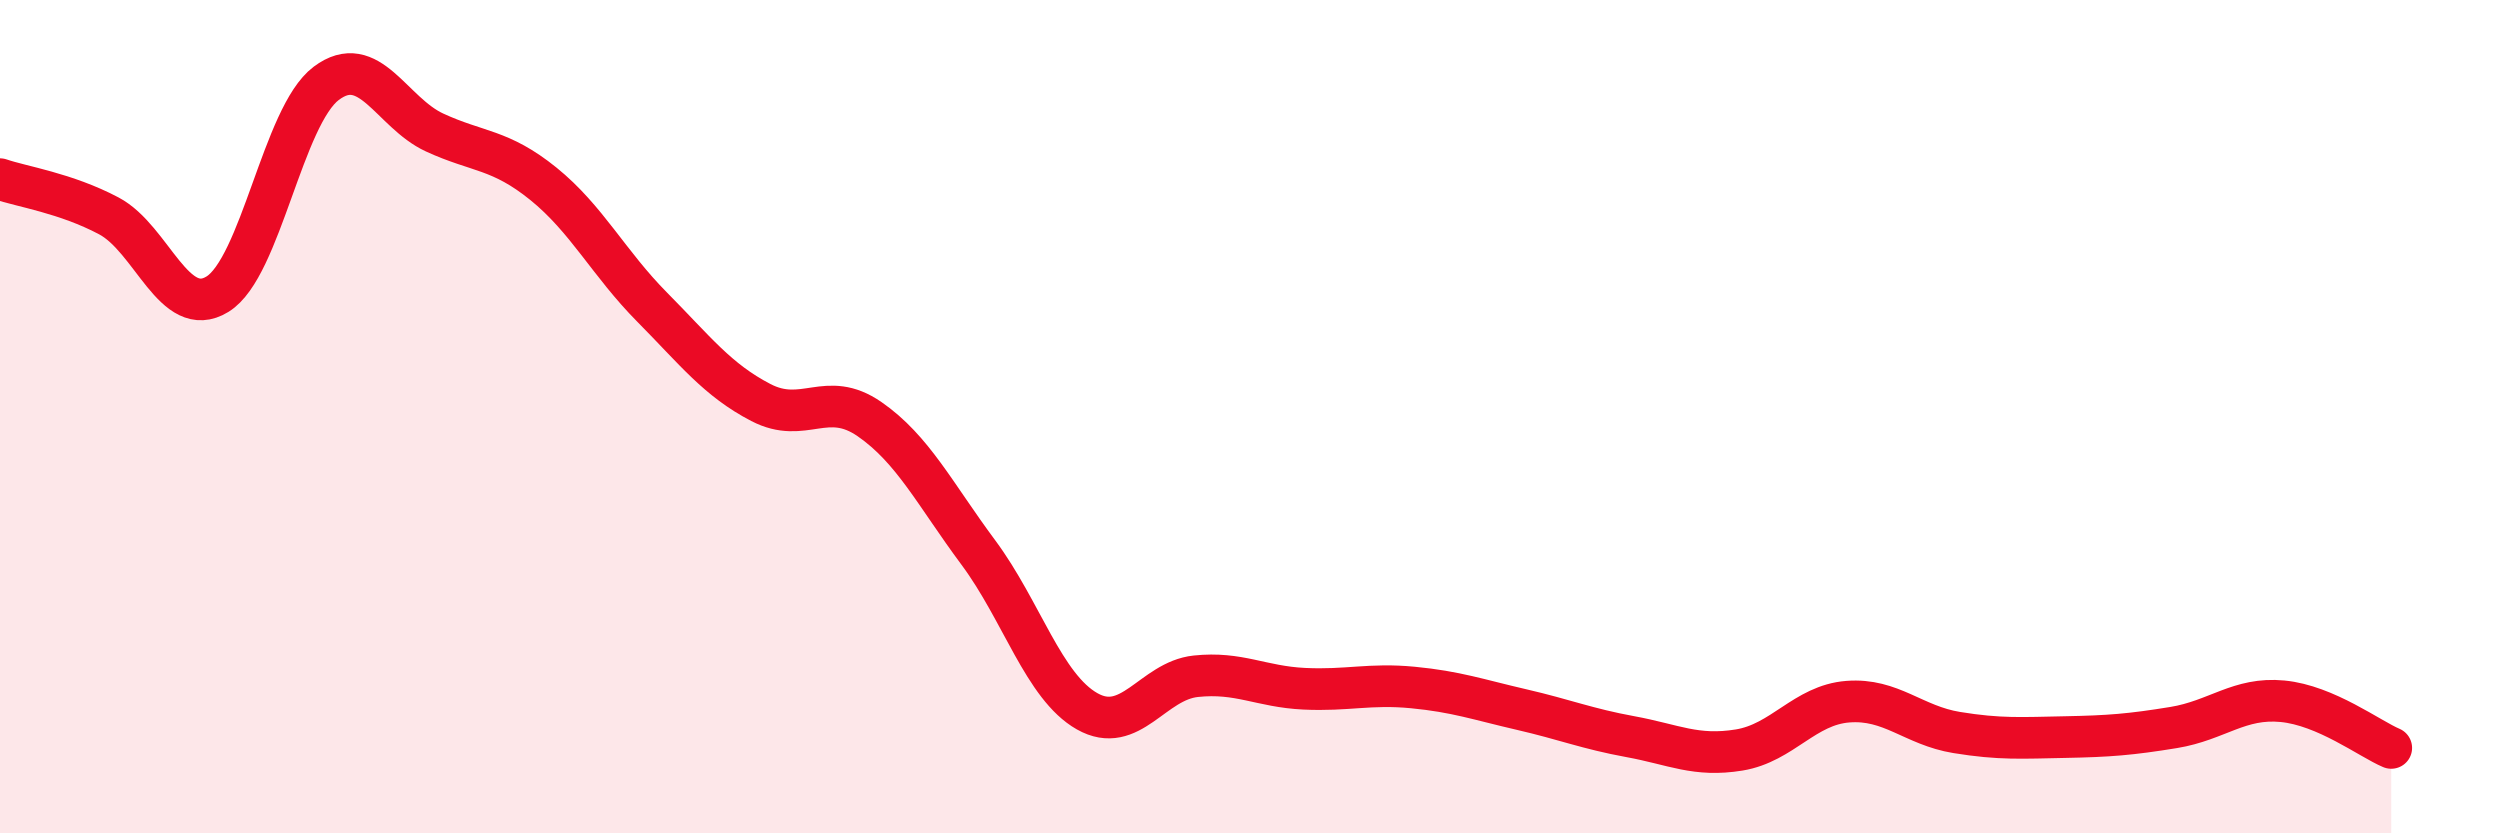 
    <svg width="60" height="20" viewBox="0 0 60 20" xmlns="http://www.w3.org/2000/svg">
      <path
        d="M 0,4.3 C 0.52,4.48 1.57,4.63 2.61,5.18 C 3.65,5.73 4.18,7.7 5.22,7.06 C 6.26,6.42 6.79,2.78 7.83,2 C 8.87,1.22 9.39,2.7 10.43,3.18 C 11.47,3.66 12,3.57 13.04,4.41 C 14.08,5.25 14.61,6.32 15.65,7.37 C 16.69,8.42 17.22,9.12 18.26,9.66 C 19.3,10.2 19.83,9.34 20.87,10.06 C 21.91,10.78 22.44,11.86 23.48,13.26 C 24.52,14.66 25.05,16.48 26.09,17.07 C 27.13,17.66 27.66,16.34 28.7,16.23 C 29.74,16.12 30.26,16.48 31.3,16.53 C 32.34,16.58 32.87,16.4 33.91,16.5 C 34.95,16.6 35.48,16.79 36.52,17.03 C 37.56,17.27 38.09,17.49 39.13,17.68 C 40.17,17.87 40.7,18.17 41.74,18 C 42.78,17.83 43.31,16.92 44.35,16.84 C 45.39,16.76 45.92,17.41 46.96,17.58 C 48,17.75 48.53,17.71 49.57,17.69 C 50.61,17.67 51.13,17.63 52.17,17.46 C 53.21,17.29 53.74,16.73 54.78,16.83 C 55.82,16.93 56.87,17.73 57.39,17.95L57.39 20L0 20Z"
        fill="#EB0A25"
        opacity="0.1"
        stroke-linecap="round"
        stroke-linejoin="round"
      />
      <path
        d="M 0,4.3 C 0.52,4.48 1.57,4.63 2.61,5.18 C 3.65,5.73 4.18,7.7 5.22,7.06 C 6.26,6.42 6.79,2.78 7.83,2 C 8.87,1.22 9.39,2.7 10.43,3.18 C 11.47,3.66 12,3.57 13.04,4.41 C 14.08,5.25 14.61,6.32 15.65,7.37 C 16.69,8.42 17.22,9.12 18.26,9.66 C 19.3,10.2 19.83,9.34 20.87,10.06 C 21.91,10.78 22.44,11.86 23.48,13.26 C 24.52,14.66 25.05,16.48 26.09,17.07 C 27.13,17.66 27.66,16.34 28.7,16.23 C 29.74,16.12 30.26,16.48 31.3,16.53 C 32.34,16.58 32.87,16.4 33.91,16.5 C 34.95,16.6 35.48,16.79 36.52,17.03 C 37.56,17.27 38.09,17.49 39.13,17.68 C 40.17,17.87 40.7,18.17 41.74,18 C 42.78,17.83 43.31,16.92 44.35,16.84 C 45.39,16.76 45.92,17.41 46.96,17.58 C 48,17.75 48.53,17.71 49.57,17.69 C 50.61,17.67 51.13,17.63 52.17,17.46 C 53.21,17.29 53.74,16.73 54.78,16.83 C 55.82,16.93 56.87,17.73 57.39,17.95"
        stroke="#EB0A25"
        stroke-width="1"
        fill="none"
        stroke-linecap="round"
        stroke-linejoin="round"
      />
    </svg>
  
